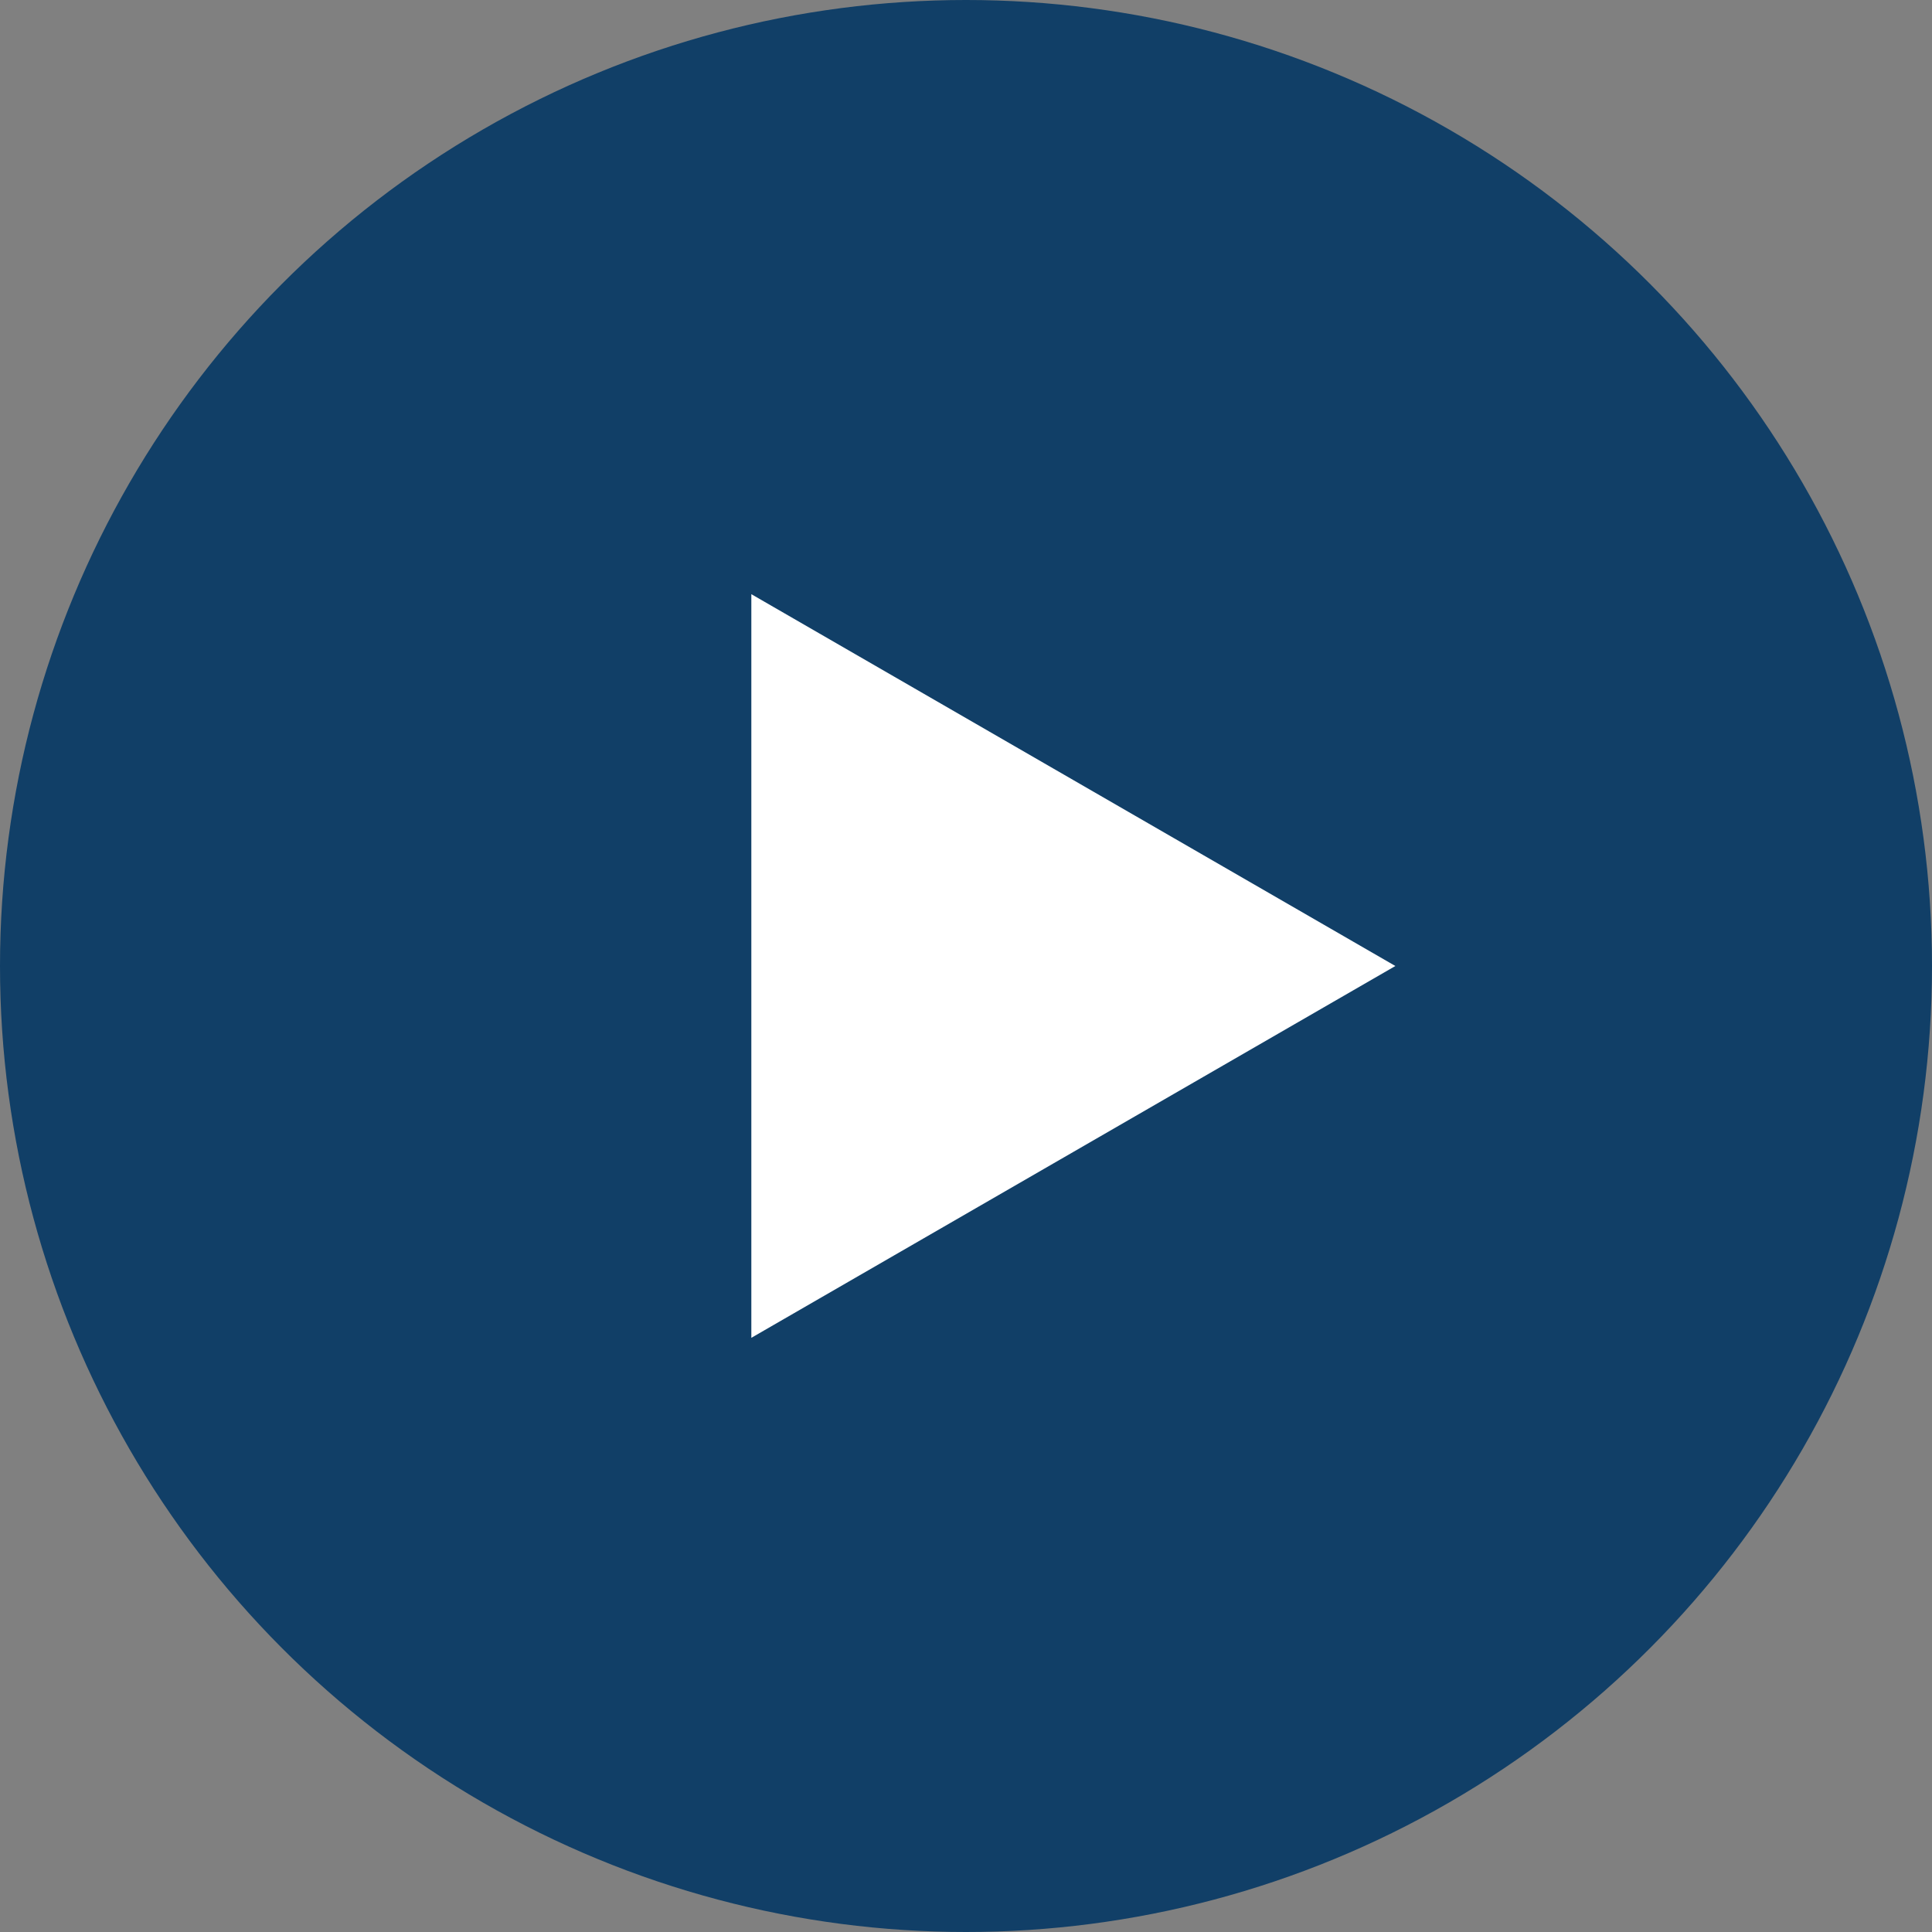 <svg width="46" height="46" viewBox="0 0 46 46" fill="none" xmlns="http://www.w3.org/2000/svg">
<rect x="0" y="0" width="46" height="46" fill="#808080" stroke="none"/>
<circle cx="23" cy="23" r="23" fill="#113F67"/>
<path d="M33.223 23L17.889 31.853L17.889 14.147L33.223 23Z" fill="white"/>
</svg>
